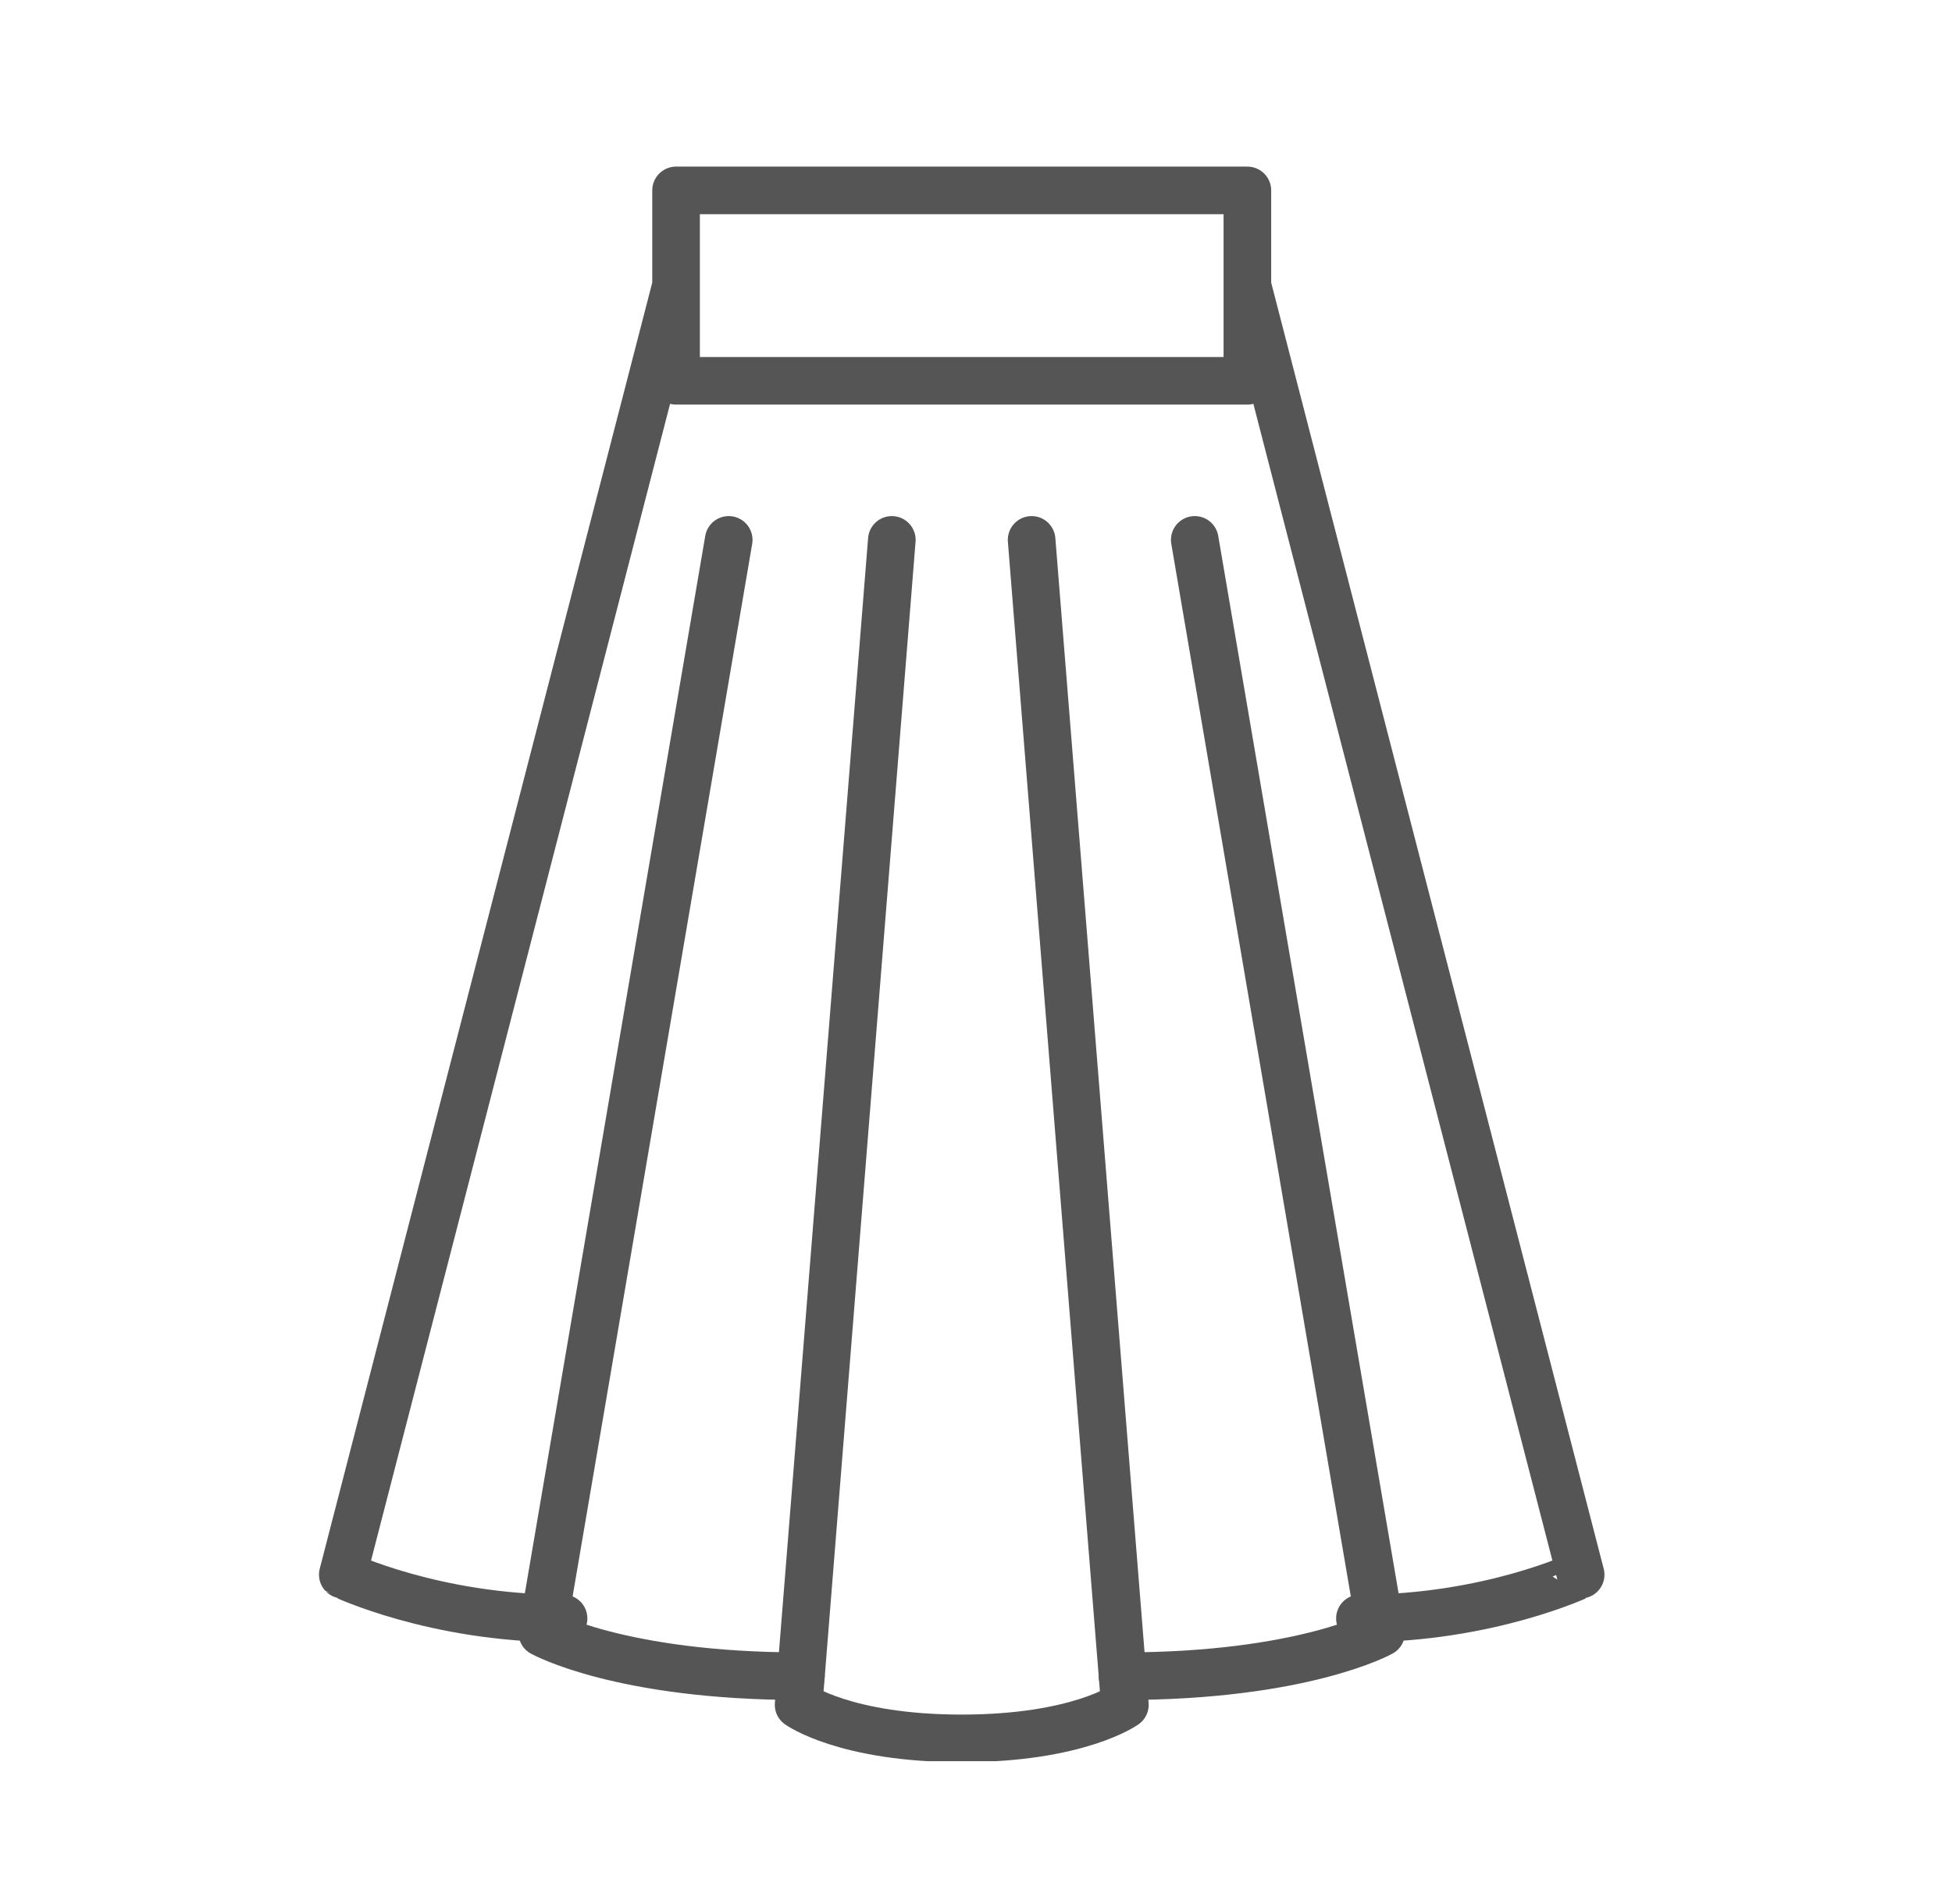 <svg width="41" height="40" viewBox="0 0 41 40" fill="none" xmlns="http://www.w3.org/2000/svg"><g clip-path="url(#clip0_1539_10771)" stroke="#555" stroke-linecap="round" stroke-linejoin="round"><path d="M26.2 4h-12v4h12V4zm0 2l7 27.081S31.273 34 28.564 34M14.2 6l-7 27.081S9.127 34 11.837 34m9.831-22.658l1.959 24.473s-.98.705-3.427.705-3.426-.705-3.426-.705l1.958-24.473"/><path d="M25.095 11.342L29.01 34.3s-1.634.914-5.432.914m-8.272-23.872L11.39 34.3s1.634.914 5.432.914"/></g><defs><clipPath id="clip0_1539_10771"><path fill="#fff" transform="translate(6.504 3)" d="M0 0h27.392v34H0z"/></clipPath></defs></svg>